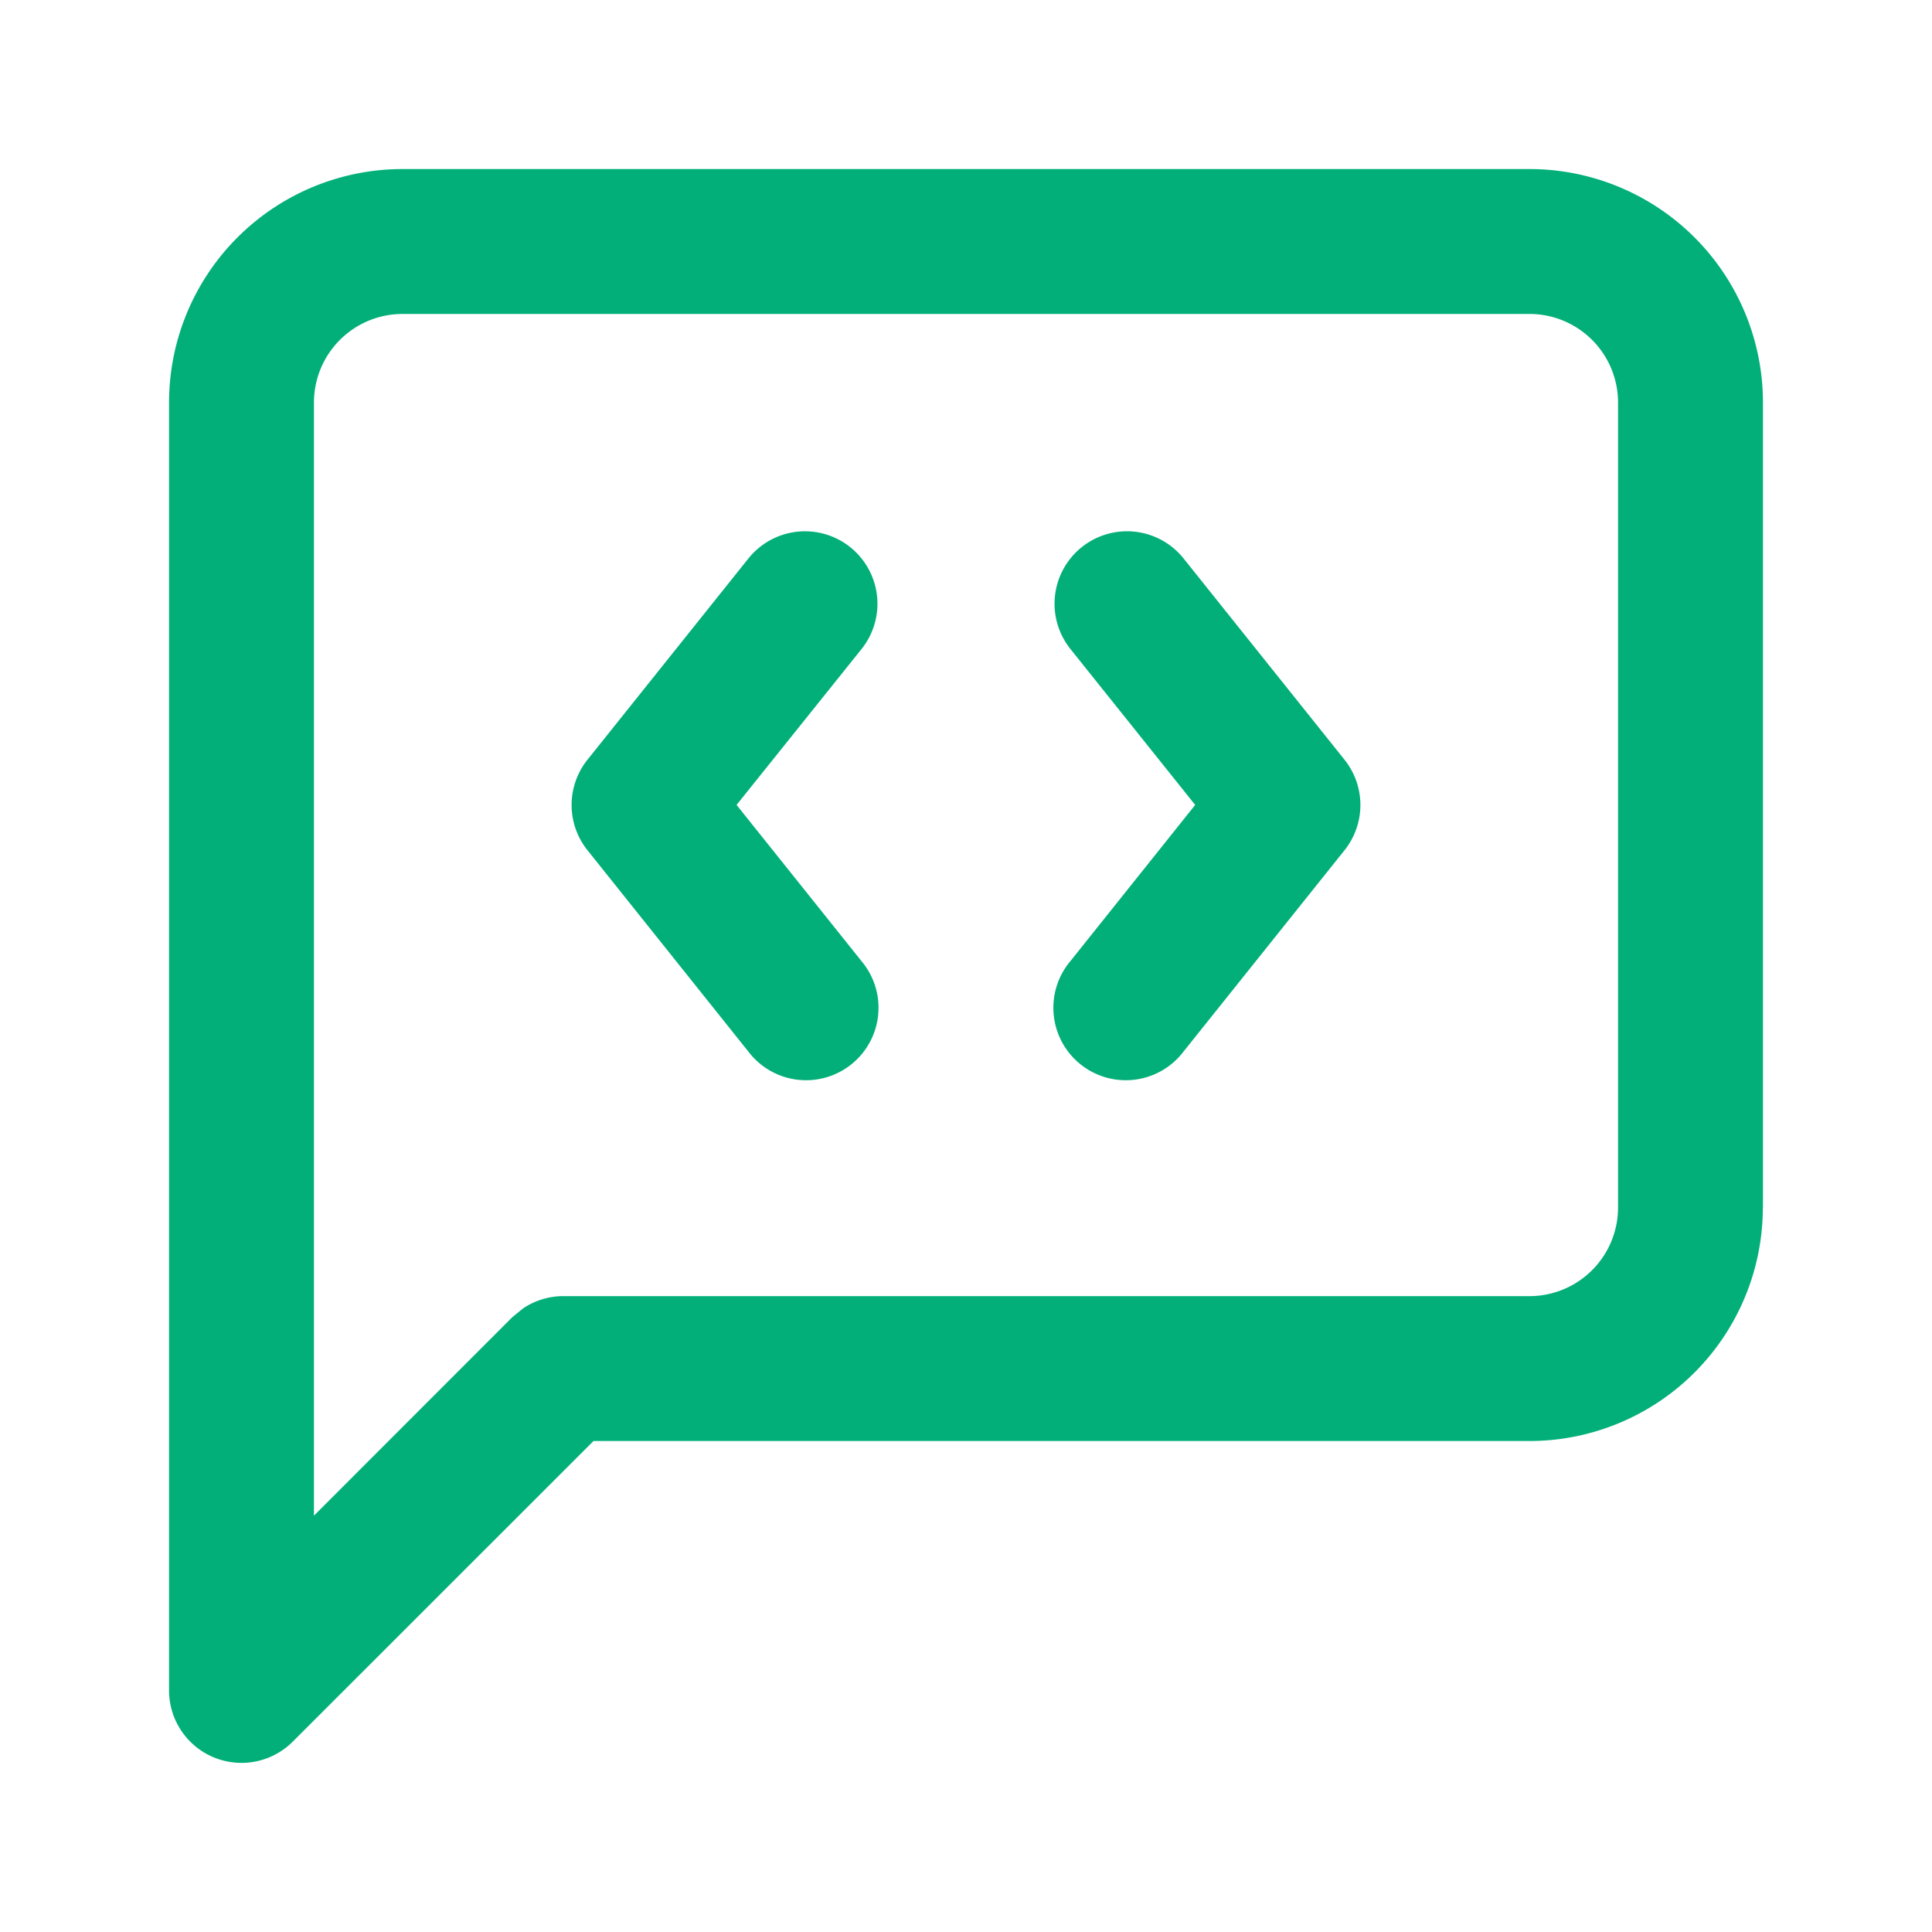 <?xml version="1.0" standalone="no"?><!DOCTYPE svg PUBLIC "-//W3C//DTD SVG 1.1//EN" "http://www.w3.org/Graphics/SVG/1.1/DTD/svg11.dtd"><svg t="1754279627863" class="icon" viewBox="0 0 1024 1024" version="1.1" xmlns="http://www.w3.org/2000/svg" p-id="20805" xmlns:xlink="http://www.w3.org/1999/xlink" width="200" height="200"><path d="M857.6 213.312a46.976 46.976 0 0 0-46.912-46.912H213.312a46.976 46.976 0 0 0-46.912 46.912v590.016l105.088-105.152 5.888-4.8a38.4 38.4 0 0 1 21.312-6.4h512A46.976 46.976 0 0 0 857.6 640V213.312zM396.672 296a38.4 38.4 0 1 1 59.968 48L390.4 426.624l66.176 82.752a38.4 38.4 0 1 1-59.968 47.936L311.36 450.624a38.4 38.4 0 0 1 0-47.936l85.312-106.688z m176.704-6.016a38.4 38.4 0 0 1 53.952 6.016l85.312 106.688a38.4 38.4 0 0 1 0 47.936L627.328 557.312a38.4 38.4 0 1 1-59.968-47.936l66.112-82.752-66.112-82.624a38.4 38.4 0 0 1 6.016-54.016zM934.336 640a123.776 123.776 0 0 1-123.648 123.776H314.56l-159.424 159.36A38.4 38.4 0 0 1 89.6 896V213.312A123.776 123.776 0 0 1 213.312 89.6h597.376A123.776 123.776 0 0 1 934.4 213.312V640z" p-id="20806" fill="#02af79"></path></svg>